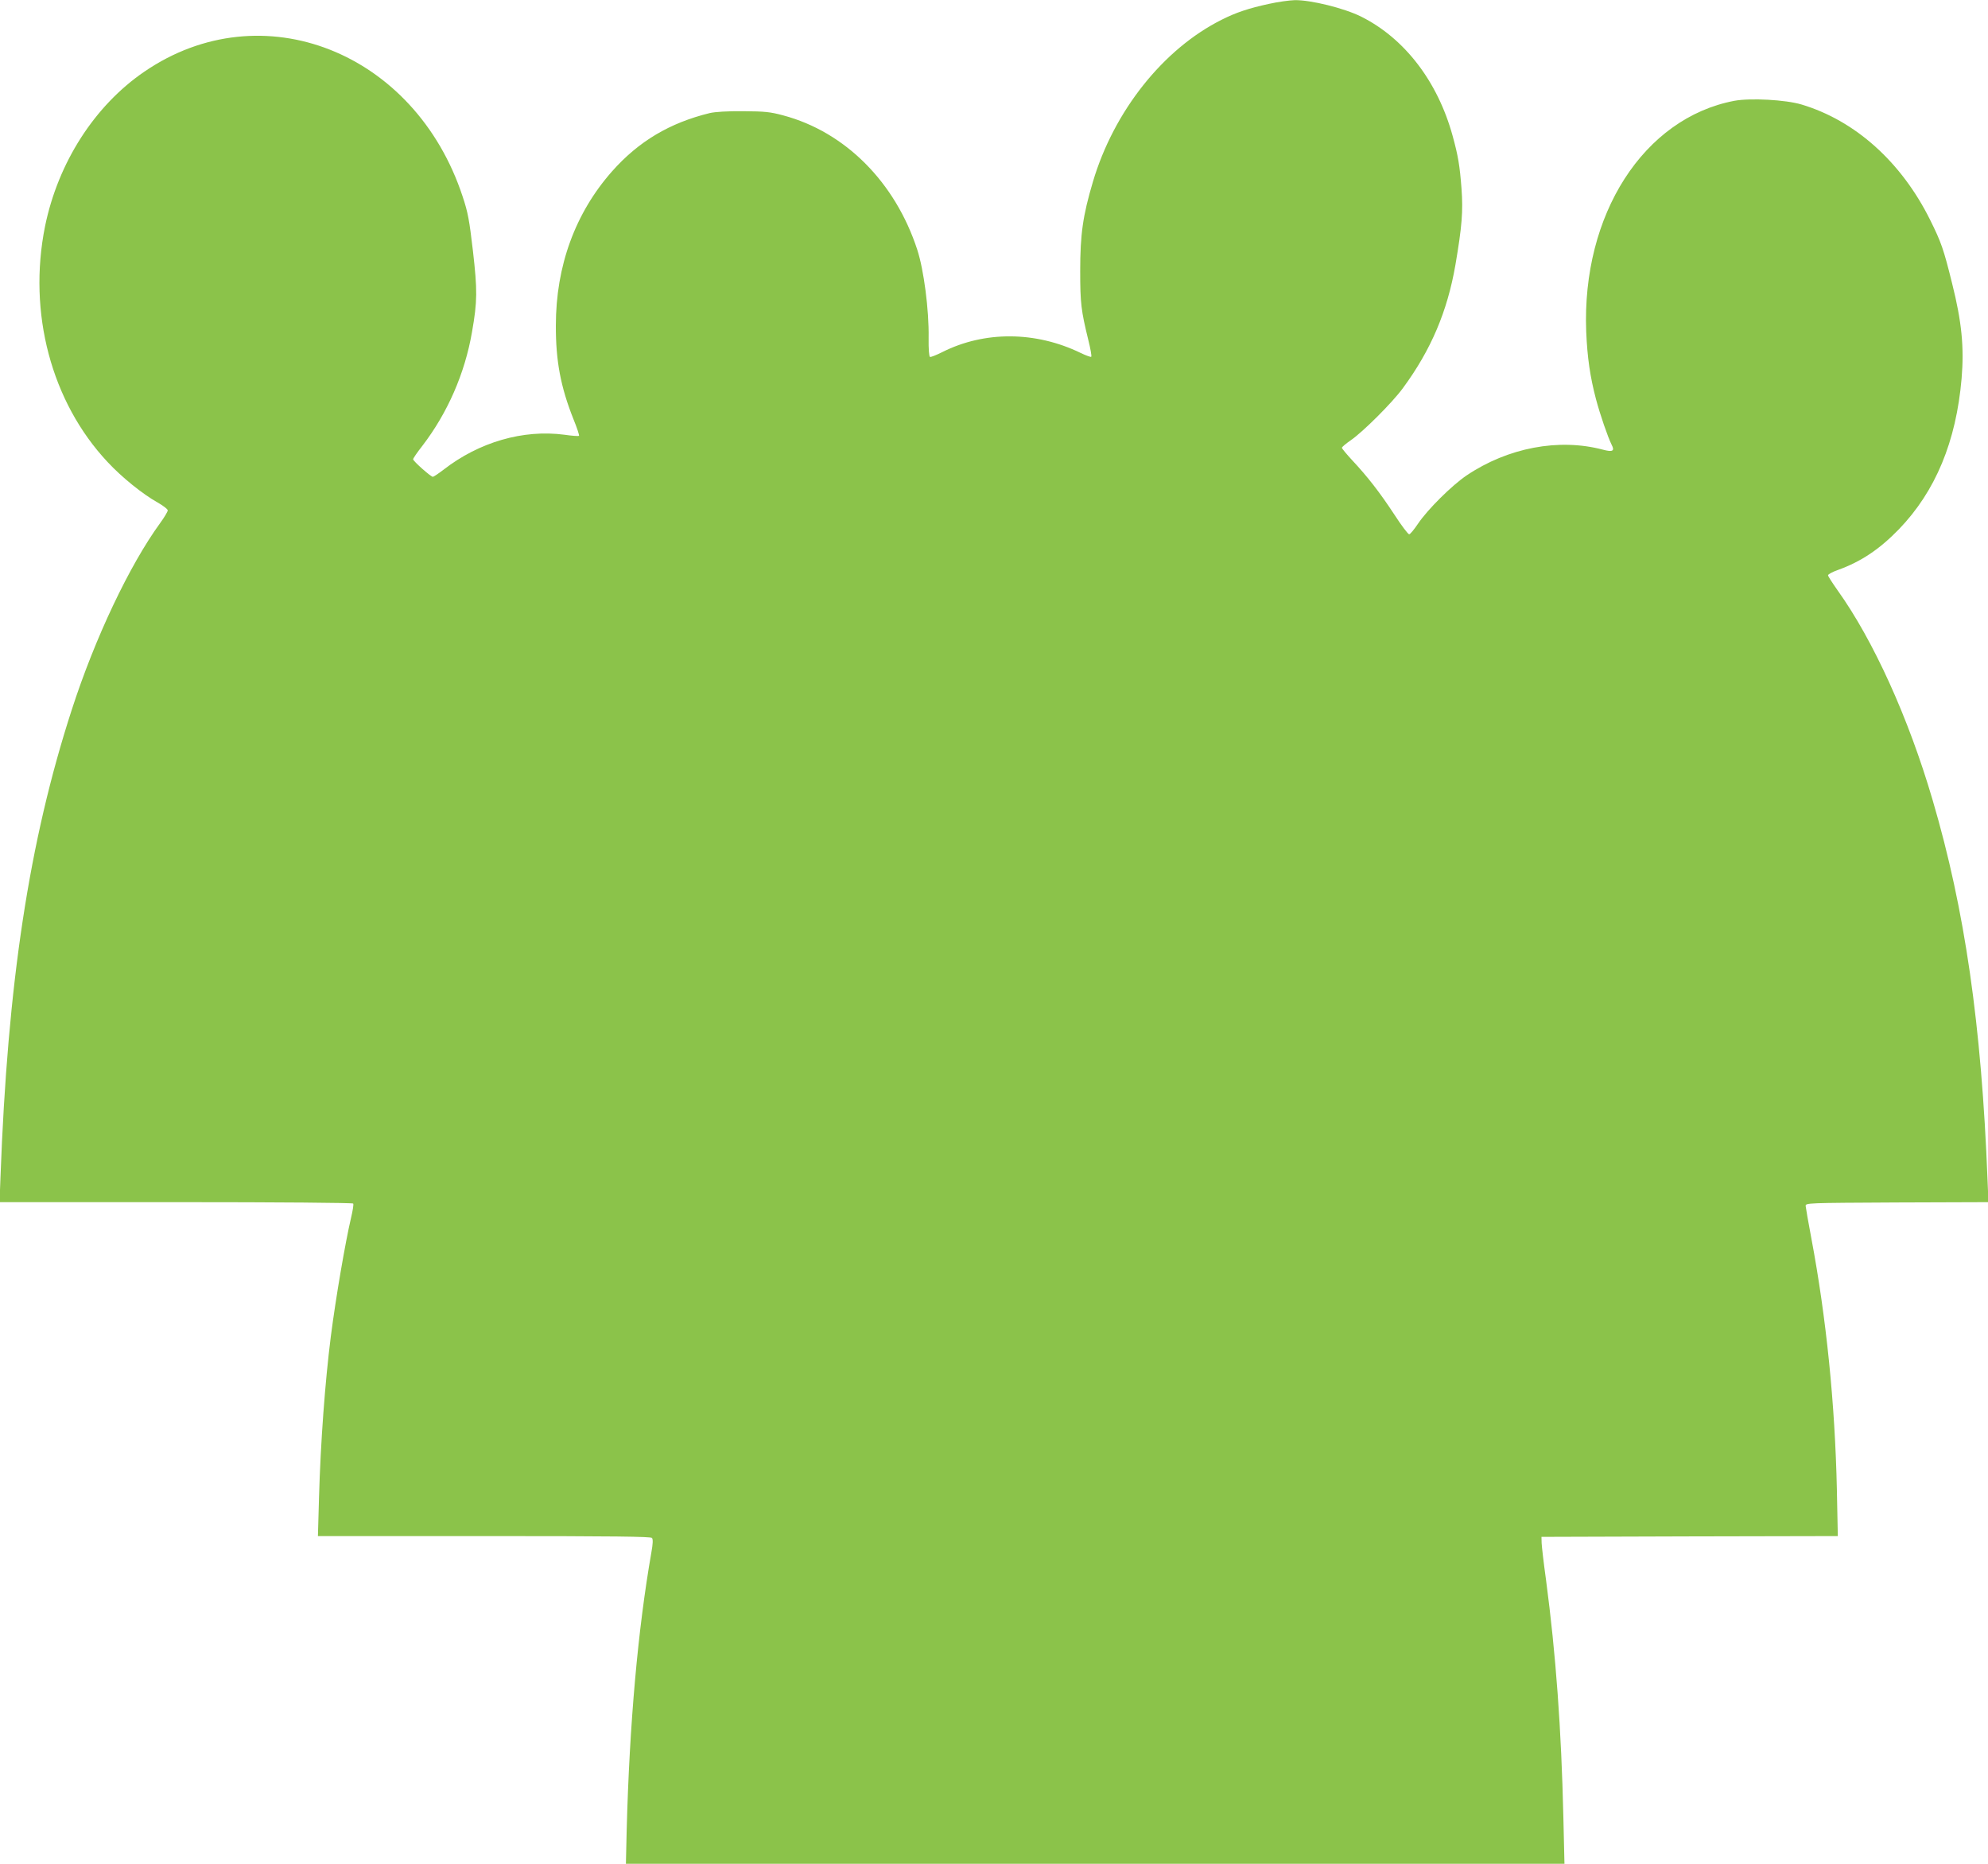 <?xml version="1.0" standalone="no"?>
<!DOCTYPE svg PUBLIC "-//W3C//DTD SVG 20010904//EN"
 "http://www.w3.org/TR/2001/REC-SVG-20010904/DTD/svg10.dtd">
<svg version="1.0" xmlns="http://www.w3.org/2000/svg"
 width="1280pt" height="1200pt" viewBox="0 0 1280 1200"
 preserveAspectRatio="xMidYMid meet">
<g transform="translate(0,1200) scale(0.1,-0.1)"
fill="#8bc34a" stroke="none">
<path d="M8170 11975 c-129 -28 -211 -55 -304 -102 -376 -188 -694 -588 -829
-1043 -65 -219 -82 -338 -82 -575 0 -208 6 -255 52 -443 14 -56 23 -105 19
-109 -3 -3 -34 8 -69 25 -289 140 -618 142 -890 5 -38 -19 -73 -33 -79 -31 -6
2 -10 49 -9 123 3 180 -31 438 -73 567 -142 436 -465 759 -863 865 -85 23
-119 26 -258 27 -102 1 -180 -4 -215 -12 -258 -63 -458 -182 -629 -375 -237
-268 -362 -609 -362 -992 -1 -228 31 -397 113 -603 23 -56 39 -105 36 -108 -3
-3 -46 0 -94 7 -265 35 -549 -47 -778 -225 -33 -25 -64 -46 -69 -46 -13 0
-127 101 -127 113 0 6 26 44 59 86 162 211 274 466 320 733 35 199 35 269 6
523 -23 197 -32 247 -66 349 -307 934 -1293 1322 -2049 805 -321 -219 -556
-586 -640 -996 -112 -556 40 -1131 403 -1518 90 -97 226 -207 323 -261 35 -20
64 -42 64 -50 0 -8 -22 -45 -49 -82 -198 -272 -420 -741 -569 -1202 -275 -848
-413 -1760 -459 -3012 l-6 -158 1136 0 c671 0 1138 -4 1141 -9 4 -5 -3 -47
-14 -93 -37 -159 -97 -507 -130 -763 -37 -292 -66 -681 -76 -1037 l-7 -248
1070 0 c844 0 1073 -3 1081 -12 7 -9 6 -38 -4 -93 -87 -497 -141 -1104 -159
-1787 l-5 -218 3021 0 3022 0 -7 298 c-13 567 -48 1049 -112 1532 -15 107 -27
213 -28 235 l-1 40 954 3 954 2 -6 298 c-12 553 -68 1107 -164 1617 -20 105
-36 199 -37 210 -1 20 6 20 588 23 l589 2 -6 143 c-39 999 -146 1741 -353
2444 -156 533 -383 1032 -613 1353 -33 47 -61 90 -61 96 0 6 28 22 63 34 150
54 269 134 394 263 235 244 368 564 403 970 17 201 1 365 -61 612 -55 222 -70
265 -142 410 -185 372 -481 638 -827 742 -103 31 -330 43 -433 24 -584 -111
-983 -732 -954 -1486 7 -166 25 -291 63 -435 26 -98 76 -244 101 -294 21 -40
6 -48 -57 -31 -283 75 -611 13 -877 -166 -95 -64 -252 -220 -313 -311 -25 -37
-50 -68 -57 -68 -7 0 -50 57 -96 128 -92 140 -170 241 -270 348 -37 40 -67 76
-67 81 0 5 26 27 58 49 77 53 266 241 334 334 182 247 287 495 339 795 42 247
50 344 39 492 -11 146 -22 211 -57 338 -96 350 -309 628 -589 768 -108 54
-325 108 -428 106 -34 -1 -108 -11 -166 -24z"/>
</g>
</svg>
